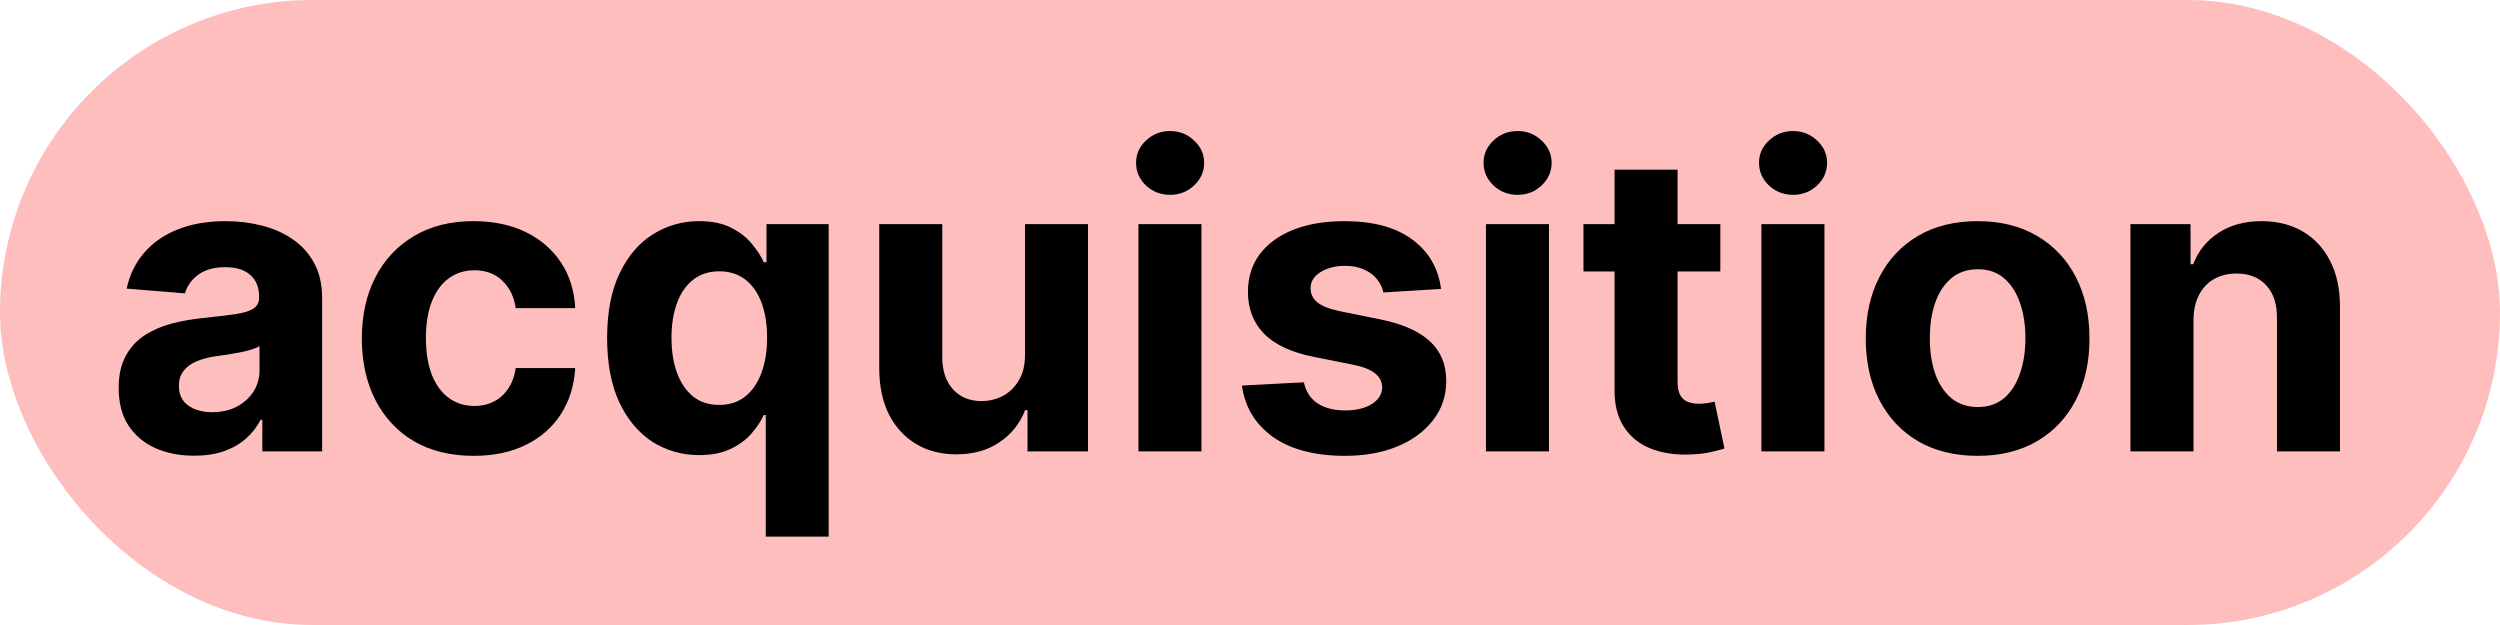 <?xml version="1.0" encoding="UTF-8"?> <svg xmlns="http://www.w3.org/2000/svg" width="72" height="18" viewBox="0 0 72 18" fill="none"><rect width="72" height="18" rx="9" fill="#FFBEBE"></rect><path d="M5.591 13.124C5.173 13.124 4.801 13.051 4.474 12.906C4.148 12.758 3.889 12.541 3.699 12.254C3.511 11.964 3.418 11.604 3.418 11.172C3.418 10.808 3.484 10.503 3.618 10.256C3.751 10.008 3.933 9.81 4.163 9.659C4.393 9.509 4.655 9.395 4.947 9.318C5.243 9.241 5.553 9.188 5.876 9.156C6.257 9.116 6.564 9.08 6.797 9.045C7.03 9.009 7.199 8.955 7.304 8.884C7.409 8.812 7.462 8.707 7.462 8.568V8.543C7.462 8.273 7.376 8.064 7.206 7.916C7.038 7.768 6.8 7.695 6.49 7.695C6.163 7.695 5.903 7.767 5.71 7.912C5.517 8.054 5.389 8.233 5.327 8.449L3.648 8.312C3.733 7.915 3.901 7.571 4.151 7.281C4.401 6.989 4.723 6.764 5.118 6.608C5.516 6.449 5.976 6.369 6.499 6.369C6.862 6.369 7.21 6.412 7.543 6.497C7.878 6.582 8.175 6.714 8.433 6.893C8.695 7.072 8.901 7.303 9.051 7.584C9.202 7.862 9.277 8.196 9.277 8.585V13H7.555V12.092H7.504C7.399 12.297 7.259 12.477 7.082 12.633C6.906 12.787 6.695 12.908 6.447 12.996C6.2 13.081 5.915 13.124 5.591 13.124ZM6.111 11.871C6.378 11.871 6.614 11.818 6.818 11.713C7.023 11.605 7.183 11.46 7.3 11.278C7.416 11.097 7.474 10.891 7.474 10.661V9.966C7.418 10.003 7.339 10.037 7.24 10.068C7.143 10.097 7.034 10.124 6.912 10.149C6.79 10.172 6.668 10.193 6.545 10.213C6.423 10.23 6.312 10.246 6.213 10.26C6 10.291 5.814 10.341 5.655 10.409C5.496 10.477 5.372 10.57 5.284 10.686C5.196 10.8 5.152 10.942 5.152 11.112C5.152 11.359 5.241 11.548 5.42 11.679C5.602 11.807 5.832 11.871 6.111 11.871ZM13.643 13.128C12.972 13.128 12.396 12.986 11.913 12.702C11.432 12.415 11.063 12.017 10.805 11.508C10.549 11 10.421 10.415 10.421 9.753C10.421 9.082 10.55 8.494 10.809 7.989C11.07 7.48 11.441 7.084 11.921 6.8C12.401 6.513 12.972 6.369 13.634 6.369C14.205 6.369 14.705 6.473 15.134 6.68C15.563 6.888 15.903 7.179 16.153 7.554C16.403 7.929 16.541 8.369 16.566 8.875H14.853C14.805 8.548 14.677 8.286 14.47 8.087C14.265 7.885 13.996 7.784 13.664 7.784C13.383 7.784 13.137 7.861 12.927 8.014C12.72 8.165 12.557 8.385 12.441 8.675C12.325 8.964 12.266 9.315 12.266 9.727C12.266 10.145 12.323 10.5 12.437 10.793C12.553 11.085 12.717 11.308 12.927 11.462C13.137 11.615 13.383 11.692 13.664 11.692C13.871 11.692 14.057 11.649 14.222 11.564C14.39 11.479 14.528 11.355 14.636 11.193C14.746 11.028 14.819 10.831 14.853 10.601H16.566C16.538 11.101 16.401 11.541 16.157 11.922C15.915 12.3 15.582 12.595 15.155 12.808C14.729 13.021 14.225 13.128 13.643 13.128ZM22.054 15.454V11.952H21.998C21.913 12.133 21.792 12.314 21.636 12.493C21.483 12.669 21.282 12.815 21.035 12.932C20.791 13.048 20.492 13.107 20.14 13.107C19.643 13.107 19.193 12.979 18.789 12.723C18.389 12.464 18.071 12.085 17.835 11.585C17.602 11.082 17.485 10.466 17.485 9.736C17.485 8.986 17.606 8.362 17.848 7.865C18.089 7.365 18.41 6.991 18.811 6.744C19.214 6.494 19.656 6.369 20.136 6.369C20.503 6.369 20.808 6.432 21.052 6.557C21.299 6.679 21.498 6.832 21.649 7.017C21.802 7.199 21.919 7.378 21.998 7.554H22.075V6.455H23.865V15.454H22.054ZM20.716 11.662C21.008 11.662 21.255 11.582 21.457 11.423C21.662 11.261 21.818 11.036 21.926 10.746C22.037 10.456 22.092 10.117 22.092 9.727C22.092 9.338 22.038 9 21.93 8.713C21.822 8.426 21.666 8.205 21.461 8.048C21.257 7.892 21.008 7.814 20.716 7.814C20.417 7.814 20.166 7.895 19.961 8.057C19.757 8.219 19.602 8.443 19.497 8.73C19.392 9.017 19.339 9.349 19.339 9.727C19.339 10.108 19.392 10.445 19.497 10.737C19.605 11.027 19.76 11.254 19.961 11.419C20.166 11.581 20.417 11.662 20.716 11.662ZM29.52 10.213V6.455H31.335V13H29.592V11.811H29.524C29.376 12.195 29.13 12.503 28.787 12.736C28.446 12.969 28.029 13.085 27.538 13.085C27.101 13.085 26.716 12.986 26.383 12.787C26.051 12.588 25.791 12.305 25.603 11.939C25.419 11.572 25.325 11.133 25.322 10.622V6.455H27.137V10.298C27.14 10.685 27.244 10.99 27.448 11.214C27.653 11.439 27.927 11.551 28.271 11.551C28.49 11.551 28.694 11.501 28.885 11.402C29.075 11.3 29.228 11.149 29.345 10.95C29.464 10.751 29.522 10.506 29.52 10.213ZM32.787 13V6.455H34.602V13H32.787ZM33.699 5.611C33.429 5.611 33.197 5.521 33.004 5.342C32.814 5.161 32.719 4.943 32.719 4.69C32.719 4.44 32.814 4.226 33.004 4.047C33.197 3.865 33.429 3.774 33.699 3.774C33.969 3.774 34.199 3.865 34.389 4.047C34.582 4.226 34.679 4.44 34.679 4.69C34.679 4.943 34.582 5.161 34.389 5.342C34.199 5.521 33.969 5.611 33.699 5.611ZM41.502 8.321L39.841 8.423C39.812 8.281 39.751 8.153 39.657 8.04C39.564 7.923 39.44 7.831 39.287 7.763C39.136 7.692 38.956 7.656 38.745 7.656C38.464 7.656 38.227 7.716 38.034 7.835C37.841 7.952 37.744 8.108 37.744 8.304C37.744 8.46 37.806 8.592 37.931 8.7C38.056 8.808 38.271 8.895 38.575 8.96L39.76 9.199C40.396 9.33 40.87 9.54 41.183 9.83C41.495 10.119 41.652 10.5 41.652 10.972C41.652 11.401 41.525 11.777 41.272 12.101C41.022 12.425 40.679 12.678 40.241 12.859C39.806 13.038 39.305 13.128 38.737 13.128C37.87 13.128 37.18 12.947 36.666 12.587C36.154 12.223 35.855 11.729 35.767 11.104L37.552 11.01C37.606 11.274 37.737 11.476 37.944 11.615C38.152 11.751 38.417 11.82 38.741 11.82C39.059 11.82 39.315 11.758 39.508 11.636C39.704 11.511 39.804 11.351 39.806 11.155C39.804 10.99 39.734 10.855 39.598 10.75C39.461 10.642 39.251 10.56 38.967 10.503L37.834 10.277C37.194 10.149 36.718 9.928 36.406 9.612C36.096 9.297 35.941 8.895 35.941 8.406C35.941 7.986 36.055 7.624 36.282 7.32C36.512 7.016 36.835 6.781 37.25 6.616C37.667 6.452 38.156 6.369 38.716 6.369C39.542 6.369 40.193 6.544 40.667 6.893C41.145 7.243 41.423 7.719 41.502 8.321ZM42.795 13V6.455H44.61V13H42.795ZM43.707 5.611C43.437 5.611 43.205 5.521 43.012 5.342C42.822 5.161 42.727 4.943 42.727 4.69C42.727 4.44 42.822 4.226 43.012 4.047C43.205 3.865 43.437 3.774 43.707 3.774C43.977 3.774 44.207 3.865 44.397 4.047C44.59 4.226 44.687 4.44 44.687 4.69C44.687 4.943 44.59 5.161 44.397 5.342C44.207 5.521 43.977 5.611 43.707 5.611ZM49.546 6.455V7.818H45.604V6.455H49.546ZM46.499 4.886H48.314V10.989C48.314 11.156 48.34 11.287 48.391 11.381C48.442 11.472 48.513 11.536 48.604 11.572C48.698 11.609 48.806 11.628 48.928 11.628C49.013 11.628 49.098 11.621 49.184 11.607C49.269 11.589 49.334 11.577 49.38 11.568L49.665 12.919C49.574 12.947 49.446 12.98 49.282 13.017C49.117 13.057 48.916 13.081 48.681 13.089C48.243 13.107 47.86 13.048 47.53 12.915C47.203 12.781 46.949 12.574 46.767 12.293C46.586 12.011 46.496 11.656 46.499 11.227V4.886ZM50.728 13V6.455H52.544V13H50.728ZM51.64 5.611C51.37 5.611 51.139 5.521 50.946 5.342C50.755 5.161 50.66 4.943 50.66 4.69C50.66 4.44 50.755 4.226 50.946 4.047C51.139 3.865 51.37 3.774 51.64 3.774C51.91 3.774 52.14 3.865 52.331 4.047C52.524 4.226 52.62 4.44 52.62 4.69C52.62 4.943 52.524 5.161 52.331 5.342C52.14 5.521 51.91 5.611 51.64 5.611ZM56.955 13.128C56.293 13.128 55.721 12.987 55.238 12.706C54.758 12.422 54.387 12.027 54.126 11.521C53.864 11.013 53.734 10.423 53.734 9.753C53.734 9.077 53.864 8.486 54.126 7.98C54.387 7.472 54.758 7.077 55.238 6.795C55.721 6.511 56.293 6.369 56.955 6.369C57.617 6.369 58.188 6.511 58.668 6.795C59.151 7.077 59.523 7.472 59.785 7.98C60.046 8.486 60.177 9.077 60.177 9.753C60.177 10.423 60.046 11.013 59.785 11.521C59.523 12.027 59.151 12.422 58.668 12.706C58.188 12.987 57.617 13.128 56.955 13.128ZM56.964 11.722C57.265 11.722 57.516 11.636 57.718 11.466C57.92 11.293 58.072 11.057 58.174 10.758C58.279 10.46 58.332 10.121 58.332 9.74C58.332 9.359 58.279 9.02 58.174 8.722C58.072 8.423 57.92 8.188 57.718 8.014C57.516 7.841 57.265 7.754 56.964 7.754C56.66 7.754 56.404 7.841 56.197 8.014C55.992 8.188 55.837 8.423 55.732 8.722C55.63 9.02 55.579 9.359 55.579 9.74C55.579 10.121 55.63 10.46 55.732 10.758C55.837 11.057 55.992 11.293 56.197 11.466C56.404 11.636 56.66 11.722 56.964 11.722ZM63.173 9.216V13H61.357V6.455H63.087V7.609H63.164C63.309 7.229 63.552 6.928 63.893 6.706C64.234 6.482 64.647 6.369 65.133 6.369C65.587 6.369 65.984 6.469 66.322 6.668C66.66 6.866 66.923 7.151 67.11 7.52C67.298 7.886 67.391 8.324 67.391 8.832V13H65.576V9.156C65.579 8.756 65.477 8.443 65.269 8.219C65.062 7.991 64.776 7.878 64.413 7.878C64.168 7.878 63.952 7.93 63.765 8.036C63.58 8.141 63.435 8.294 63.33 8.496C63.228 8.695 63.175 8.935 63.173 9.216Z" fill="black"></path></svg> 
